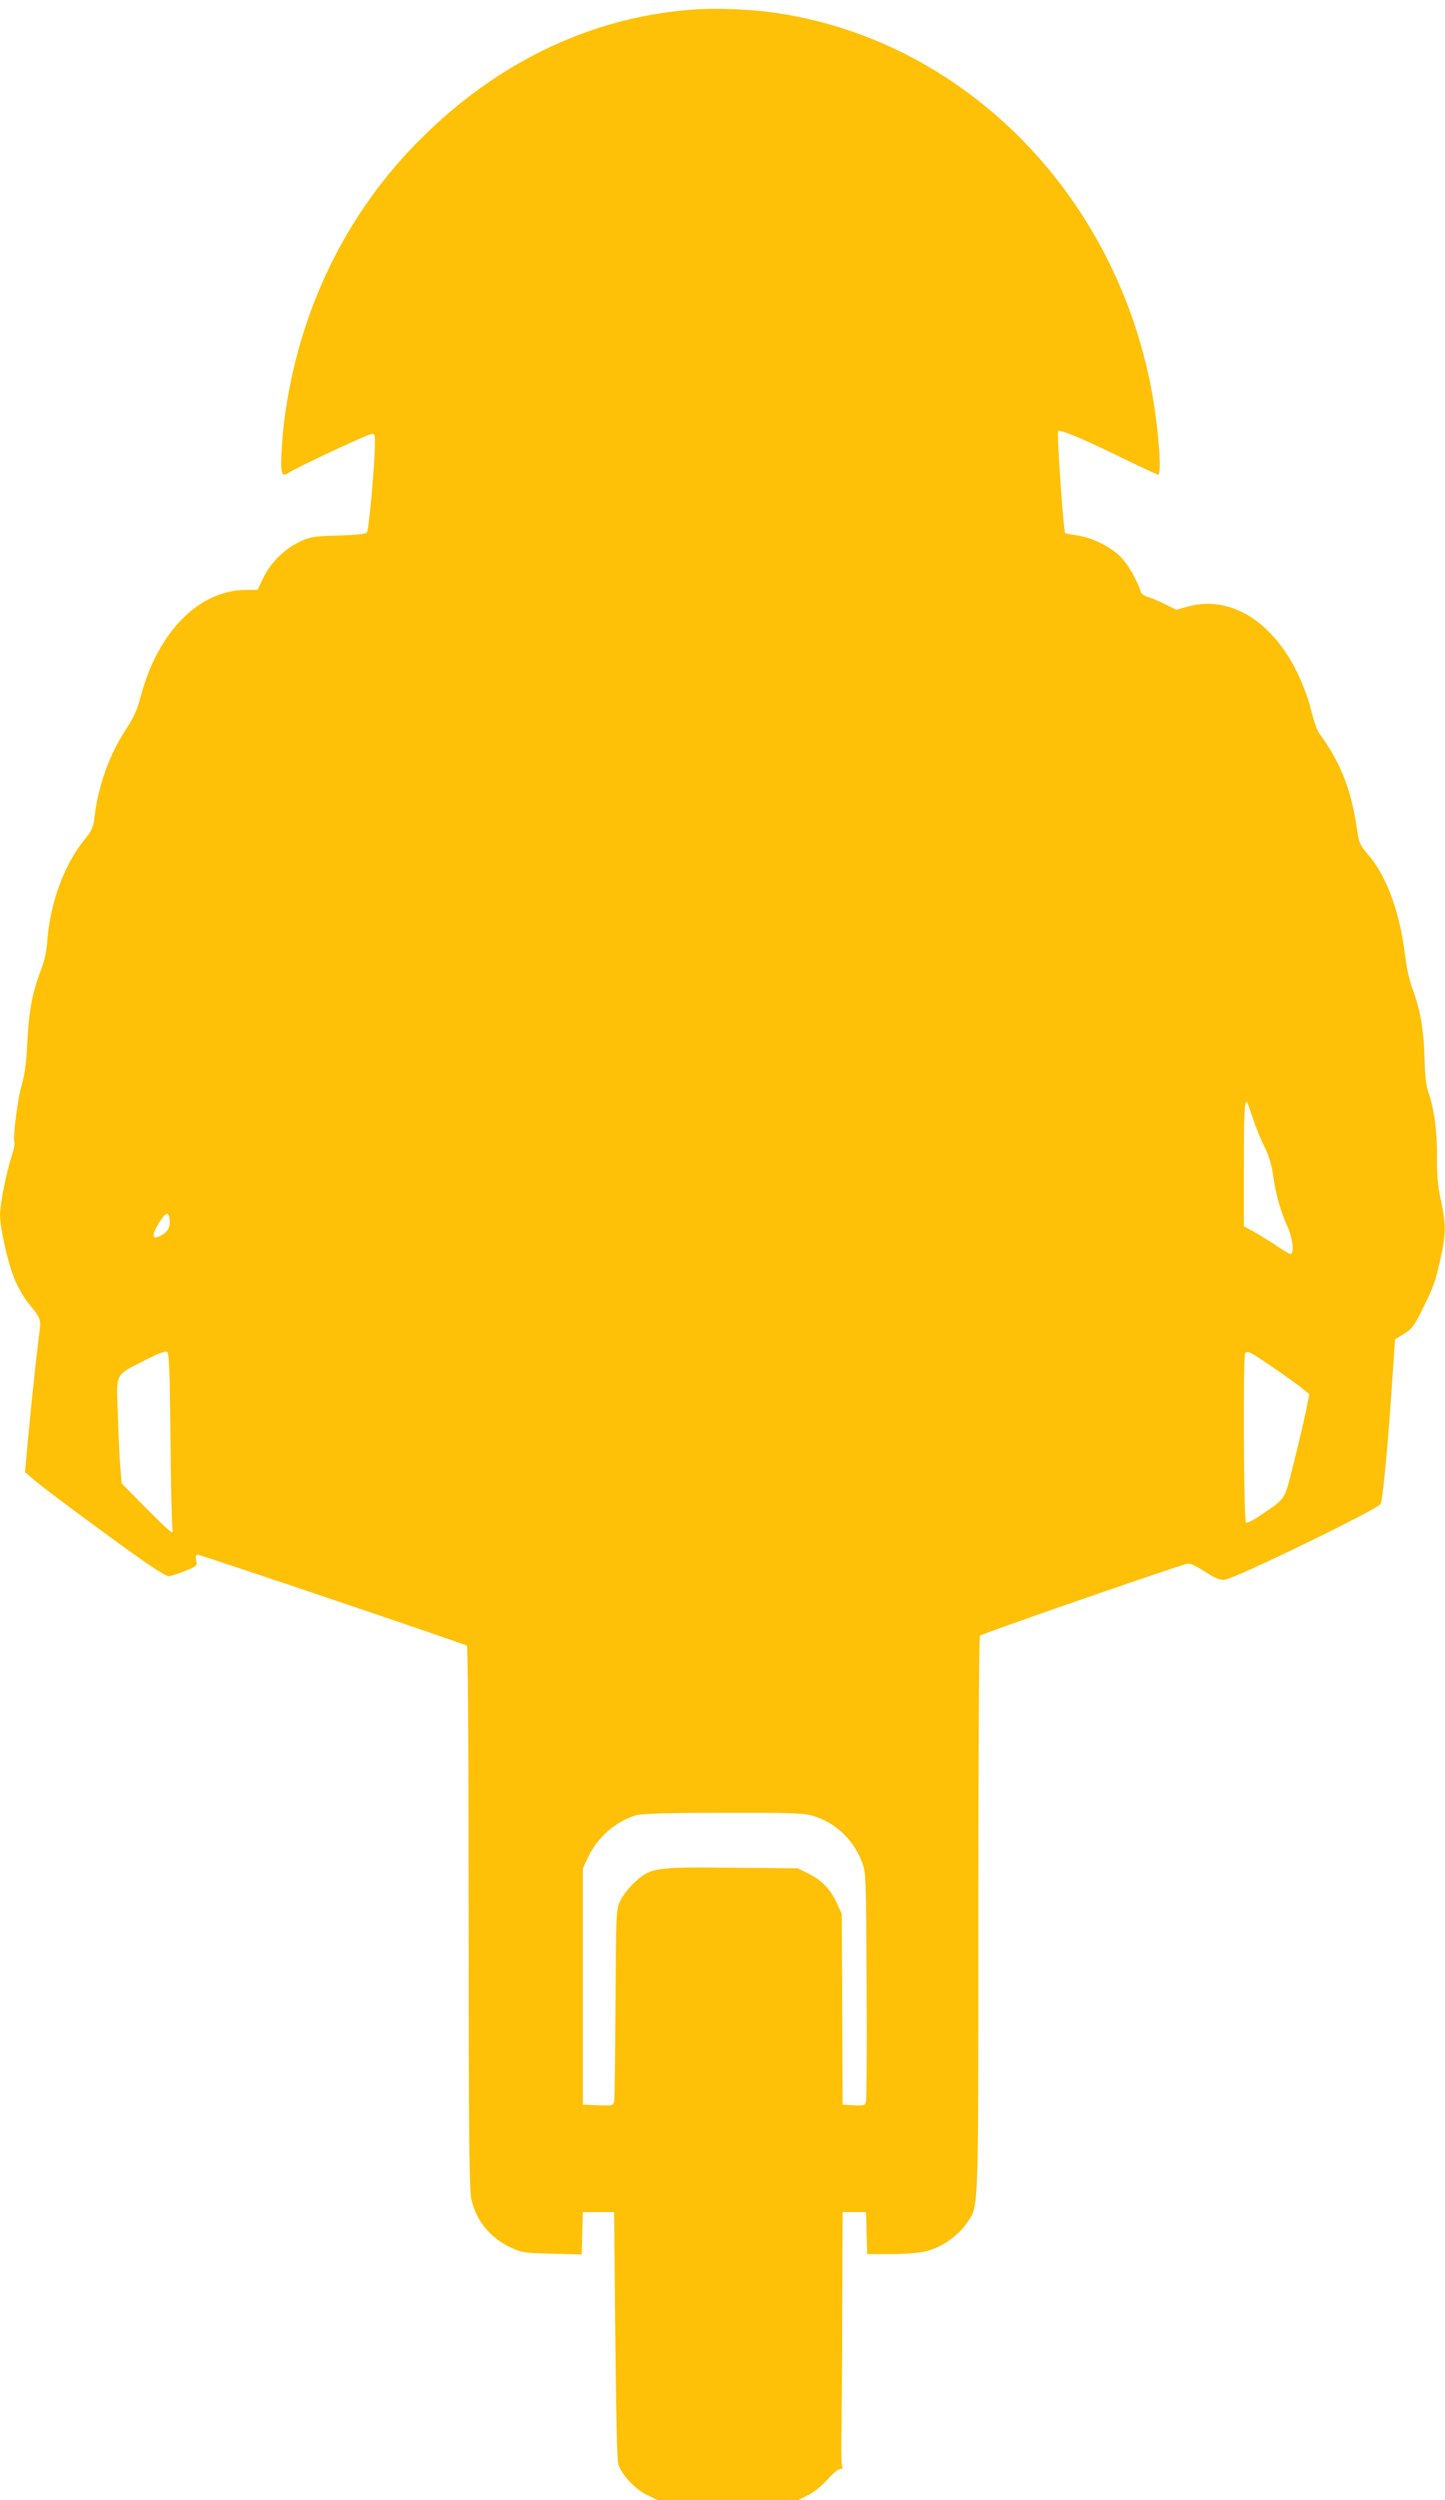<?xml version="1.0" standalone="no"?>
<!DOCTYPE svg PUBLIC "-//W3C//DTD SVG 20010904//EN"
 "http://www.w3.org/TR/2001/REC-SVG-20010904/DTD/svg10.dtd">
<svg version="1.0" xmlns="http://www.w3.org/2000/svg"
 width="740pt" height="1280pt" viewBox="0 0 740 1280"
 preserveAspectRatio="xMidYMid meet">
<g transform="translate(0,1280) scale(0.1,-0.1)"
fill="#ffc107" stroke="none">
<path d="M3535 12750 c-525 -42 -1011 -280 -1410 -691 -379 -390 -614 -900
-675 -1461 -5 -54 -10 -127 -10 -163 0 -69 7 -78 46 -51 28 20 380 185 410
192 23 6 24 4 24 -47 0 -102 -31 -443 -41 -455 -7 -8 -55 -13 -147 -16 -123
-3 -143 -6 -194 -30 -80 -37 -152 -108 -189 -185 l-30 -63 -57 0 c-245 -1
-456 -216 -544 -555 -15 -59 -35 -101 -74 -161 -84 -127 -142 -290 -160 -449
-6 -52 -14 -68 -56 -120 -98 -120 -172 -322 -185 -505 -4 -58 -15 -108 -33
-155 -43 -111 -62 -208 -70 -370 -5 -106 -14 -170 -29 -220 -21 -70 -47 -277
-37 -294 3 -5 -3 -37 -15 -72 -28 -88 -59 -244 -59 -299 0 -65 37 -232 71
-320 16 -41 47 -97 69 -125 77 -97 72 -78 55 -211 -15 -122 -49 -449 -60 -585
l-7 -76 53 -45 c63 -53 431 -325 570 -421 53 -37 104 -67 113 -67 9 0 45 12
81 26 64 26 66 28 60 55 -5 22 -3 29 9 29 15 0 1358 -454 1377 -465 5 -4 9
-530 9 -1393 0 -1118 3 -1398 14 -1443 26 -111 98 -198 205 -247 51 -24 70
-27 208 -30 l152 -4 3 108 3 109 80 0 80 0 6 -625 c3 -344 9 -641 14 -660 12
-53 86 -134 150 -164 l54 -26 358 0 359 0 52 26 c31 15 72 49 100 80 26 30 55
54 65 54 12 0 16 4 10 13 -4 6 -6 77 -4 157 1 80 4 370 4 645 l2 500 60 0 60
0 3 -107 3 -108 122 0 c77 0 145 6 182 15 77 20 159 77 202 138 67 99 63 3 63
1576 0 784 4 1431 8 1437 5 8 914 324 1059 368 15 5 40 -6 93 -40 58 -37 78
-45 104 -41 62 10 781 360 796 387 11 21 34 259 57 589 l17 254 46 28 c41 25
53 41 97 131 58 117 64 137 93 268 25 118 25 160 -1 285 -16 75 -21 130 -20
220 2 125 -15 255 -45 335 -10 30 -17 87 -19 175 -3 142 -23 252 -62 354 -15
39 -31 113 -39 181 -26 213 -96 401 -189 506 -40 47 -46 59 -55 125 -30 207
-83 343 -195 496 -9 12 -25 56 -35 97 -100 397 -367 627 -640 550 l-56 -16
-60 30 c-32 16 -72 32 -87 36 -15 4 -30 14 -34 24 -21 65 -67 144 -104 181
-53 53 -148 100 -224 110 -30 4 -57 10 -60 12 -9 9 -44 514 -36 522 10 10 138
-44 341 -144 89 -43 166 -79 171 -79 22 0 -2 281 -41 470 -200 983 -952 1737
-1884 1889 -144 24 -333 32 -471 21z m2880 -5672 c14 -44 41 -111 60 -148 23
-46 37 -92 45 -149 12 -92 37 -180 75 -265 25 -57 34 -136 14 -136 -5 0 -36
17 -67 39 -31 21 -83 53 -114 71 l-58 32 0 303 c0 267 3 335 15 335 2 0 15
-37 30 -82z m-5547 -517 c6 -39 -6 -65 -39 -84 -50 -28 -56 -7 -18 57 35 58
52 66 57 27z m5 -1129 c2 -241 7 -450 11 -467 6 -25 -17 -5 -127 105 l-134
135 -6 75 c-4 41 -10 163 -13 270 -8 229 -20 204 138 286 73 37 106 49 115 42
9 -7 13 -117 16 -446z m5645 368 c65 -44 133 -93 152 -109 l35 -29 -18 -90
c-10 -49 -38 -168 -62 -263 -48 -193 -37 -176 -167 -265 -36 -25 -71 -43 -77
-39 -12 7 -16 856 -4 868 12 13 26 6 141 -73z m-2357 -2296 c114 -33 205 -117
251 -231 23 -58 23 -58 26 -633 2 -316 0 -585 -3 -598 -5 -21 -10 -23 -63 -20
l-57 3 -2 488 -2 488 -24 53 c-33 73 -79 120 -145 153 l-57 28 -338 3 c-393 4
-413 1 -495 -73 -28 -25 -61 -67 -74 -93 -23 -47 -23 -47 -26 -527 -1 -264 -4
-490 -7 -503 -5 -22 -9 -23 -83 -20 l-77 3 0 605 0 605 27 57 c47 100 138 181
241 213 32 10 142 14 448 14 342 1 414 -1 460 -15z"/>
</g>
</svg>
